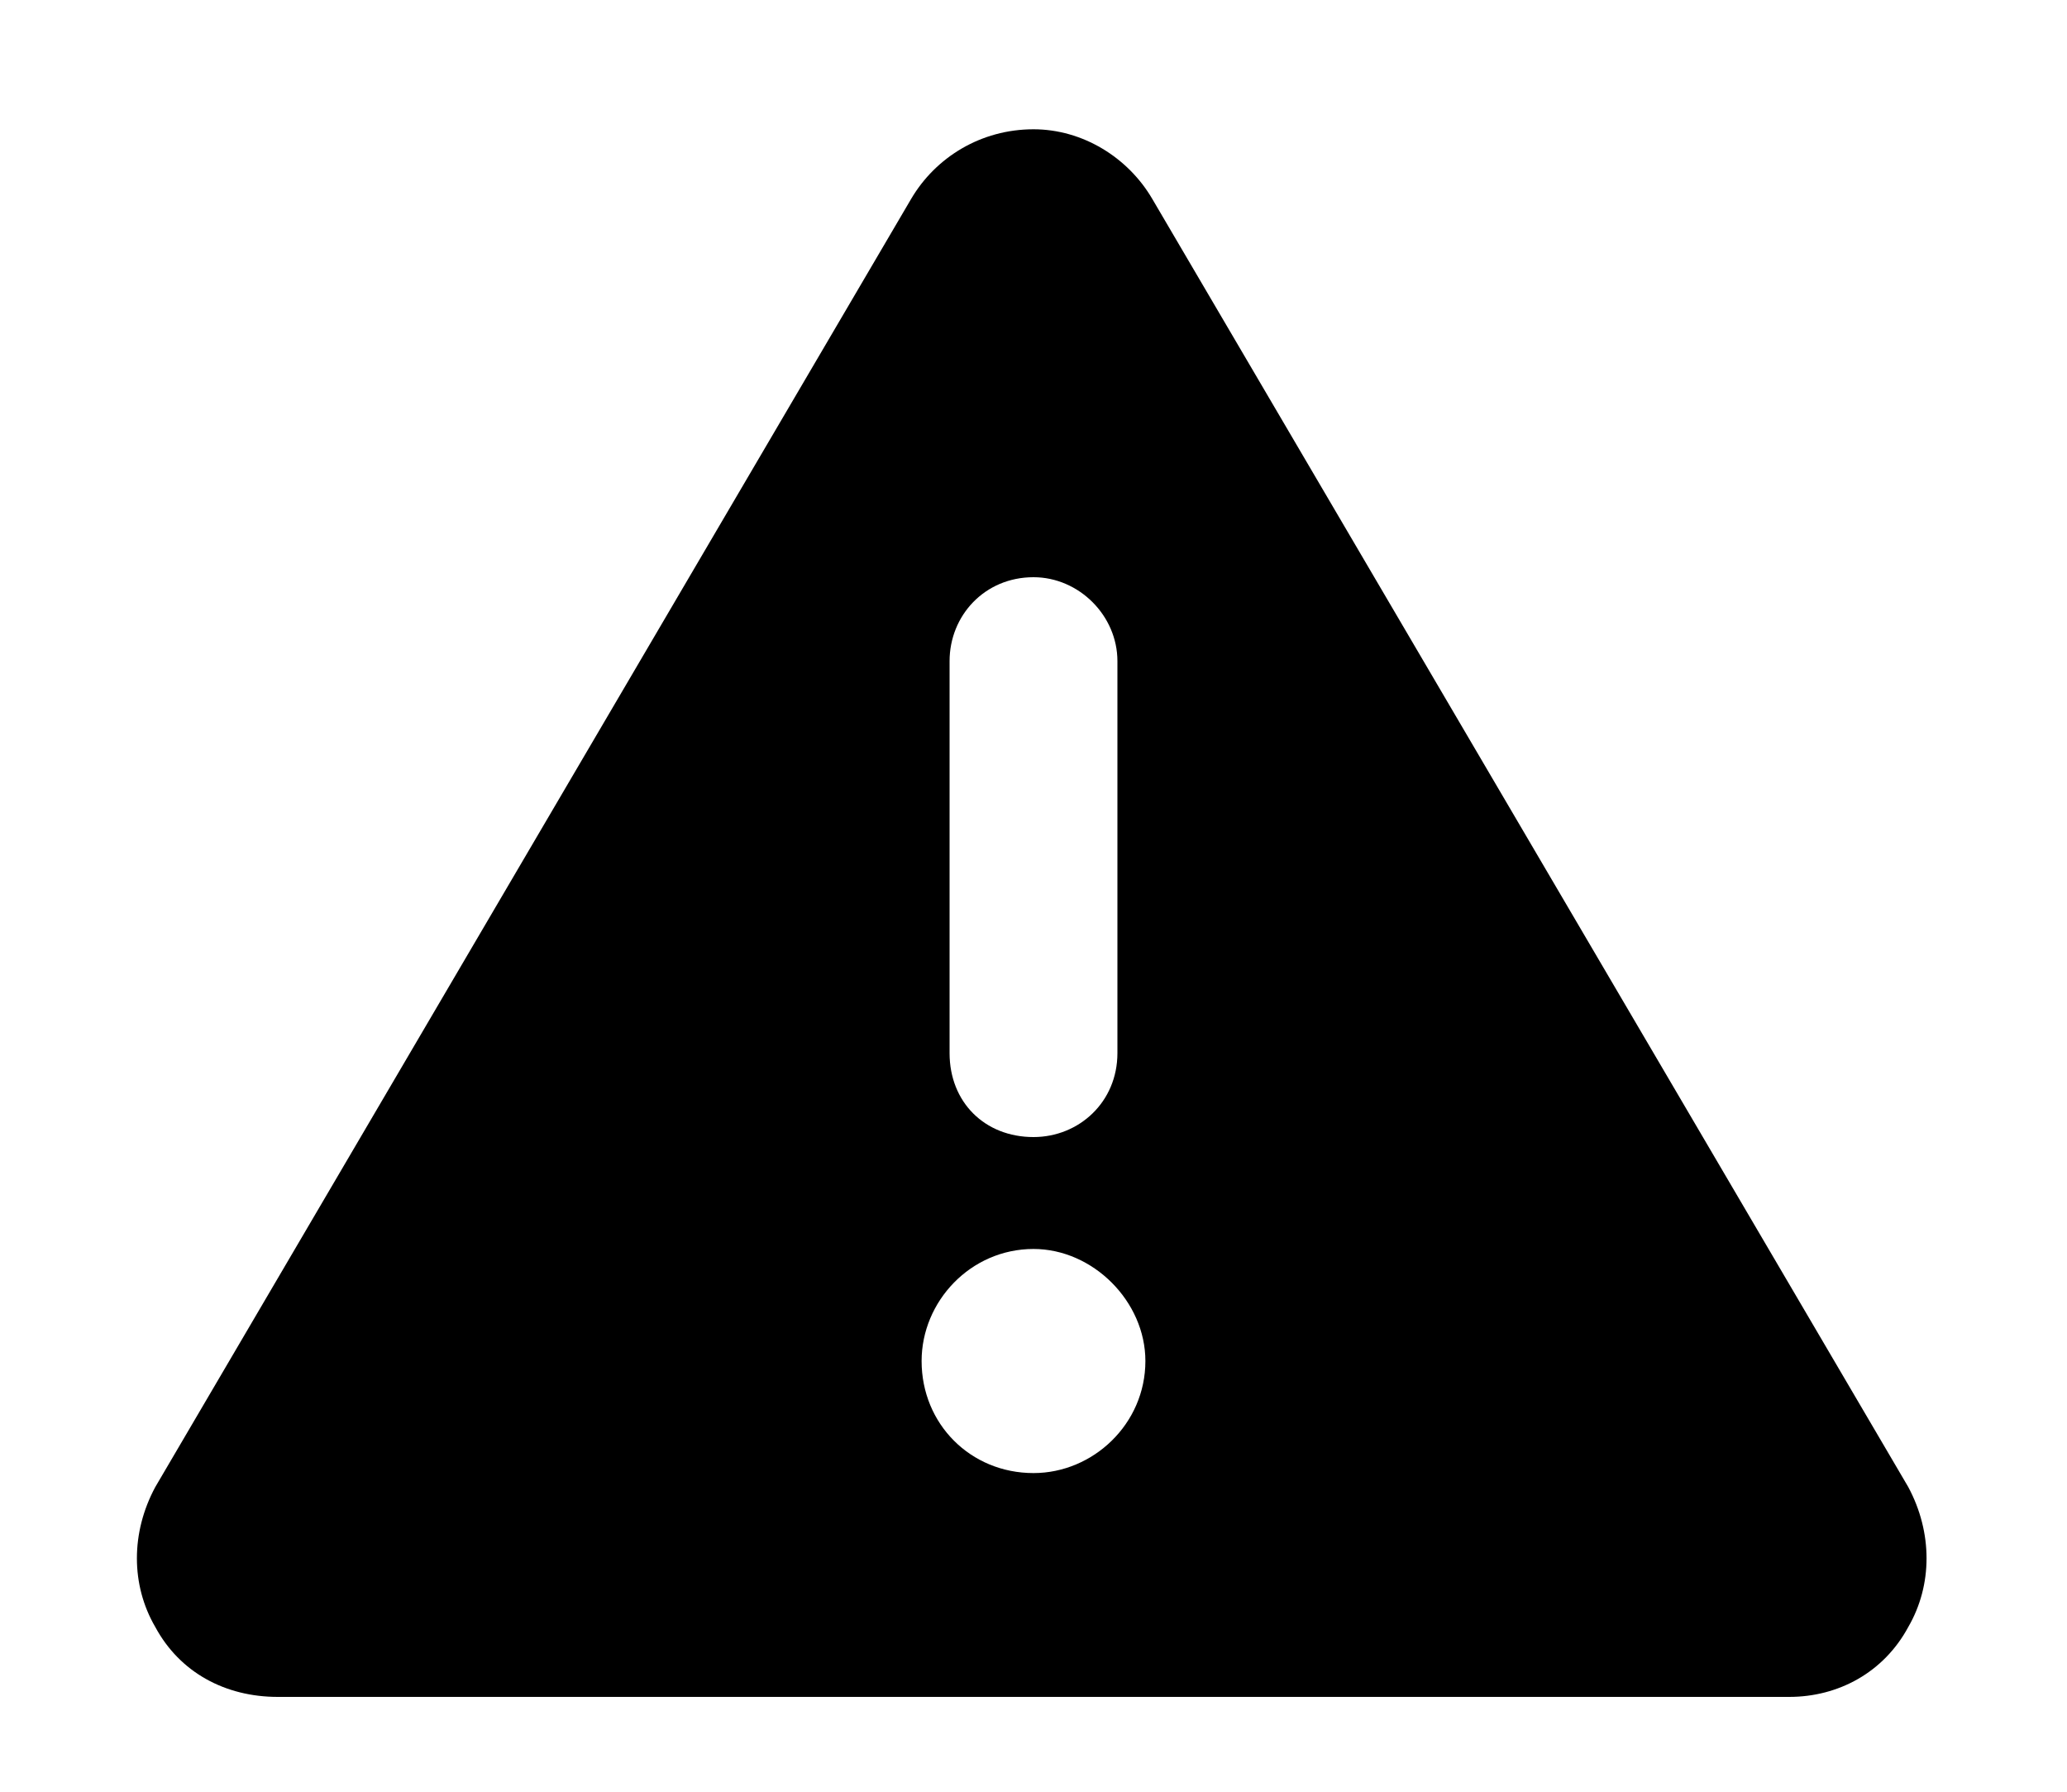 <svg width="15" height="13" viewBox="0 0 15 13" fill="none" xmlns="http://www.w3.org/2000/svg">
<path d="M7.5 0.938C7.855 0.938 8.186 1.141 8.363 1.445L13.848 10.789C14.025 11.119 14.025 11.5 13.848 11.805C13.67 12.135 13.34 12.312 12.984 12.312H2.016C1.635 12.312 1.305 12.135 1.127 11.805C0.949 11.5 0.949 11.119 1.127 10.789L6.611 1.445C6.789 1.141 7.119 0.938 7.5 0.938ZM7.5 4.188C7.145 4.188 6.891 4.467 6.891 4.797V7.641C6.891 7.996 7.145 8.25 7.5 8.25C7.83 8.25 8.109 7.996 8.109 7.641V4.797C8.109 4.467 7.83 4.188 7.5 4.188ZM8.312 9.875C8.312 9.443 7.932 9.062 7.5 9.062C7.043 9.062 6.688 9.443 6.688 9.875C6.688 10.332 7.043 10.688 7.5 10.688C7.932 10.688 8.312 10.332 8.312 9.875Z" fill="black"/>
</svg>

